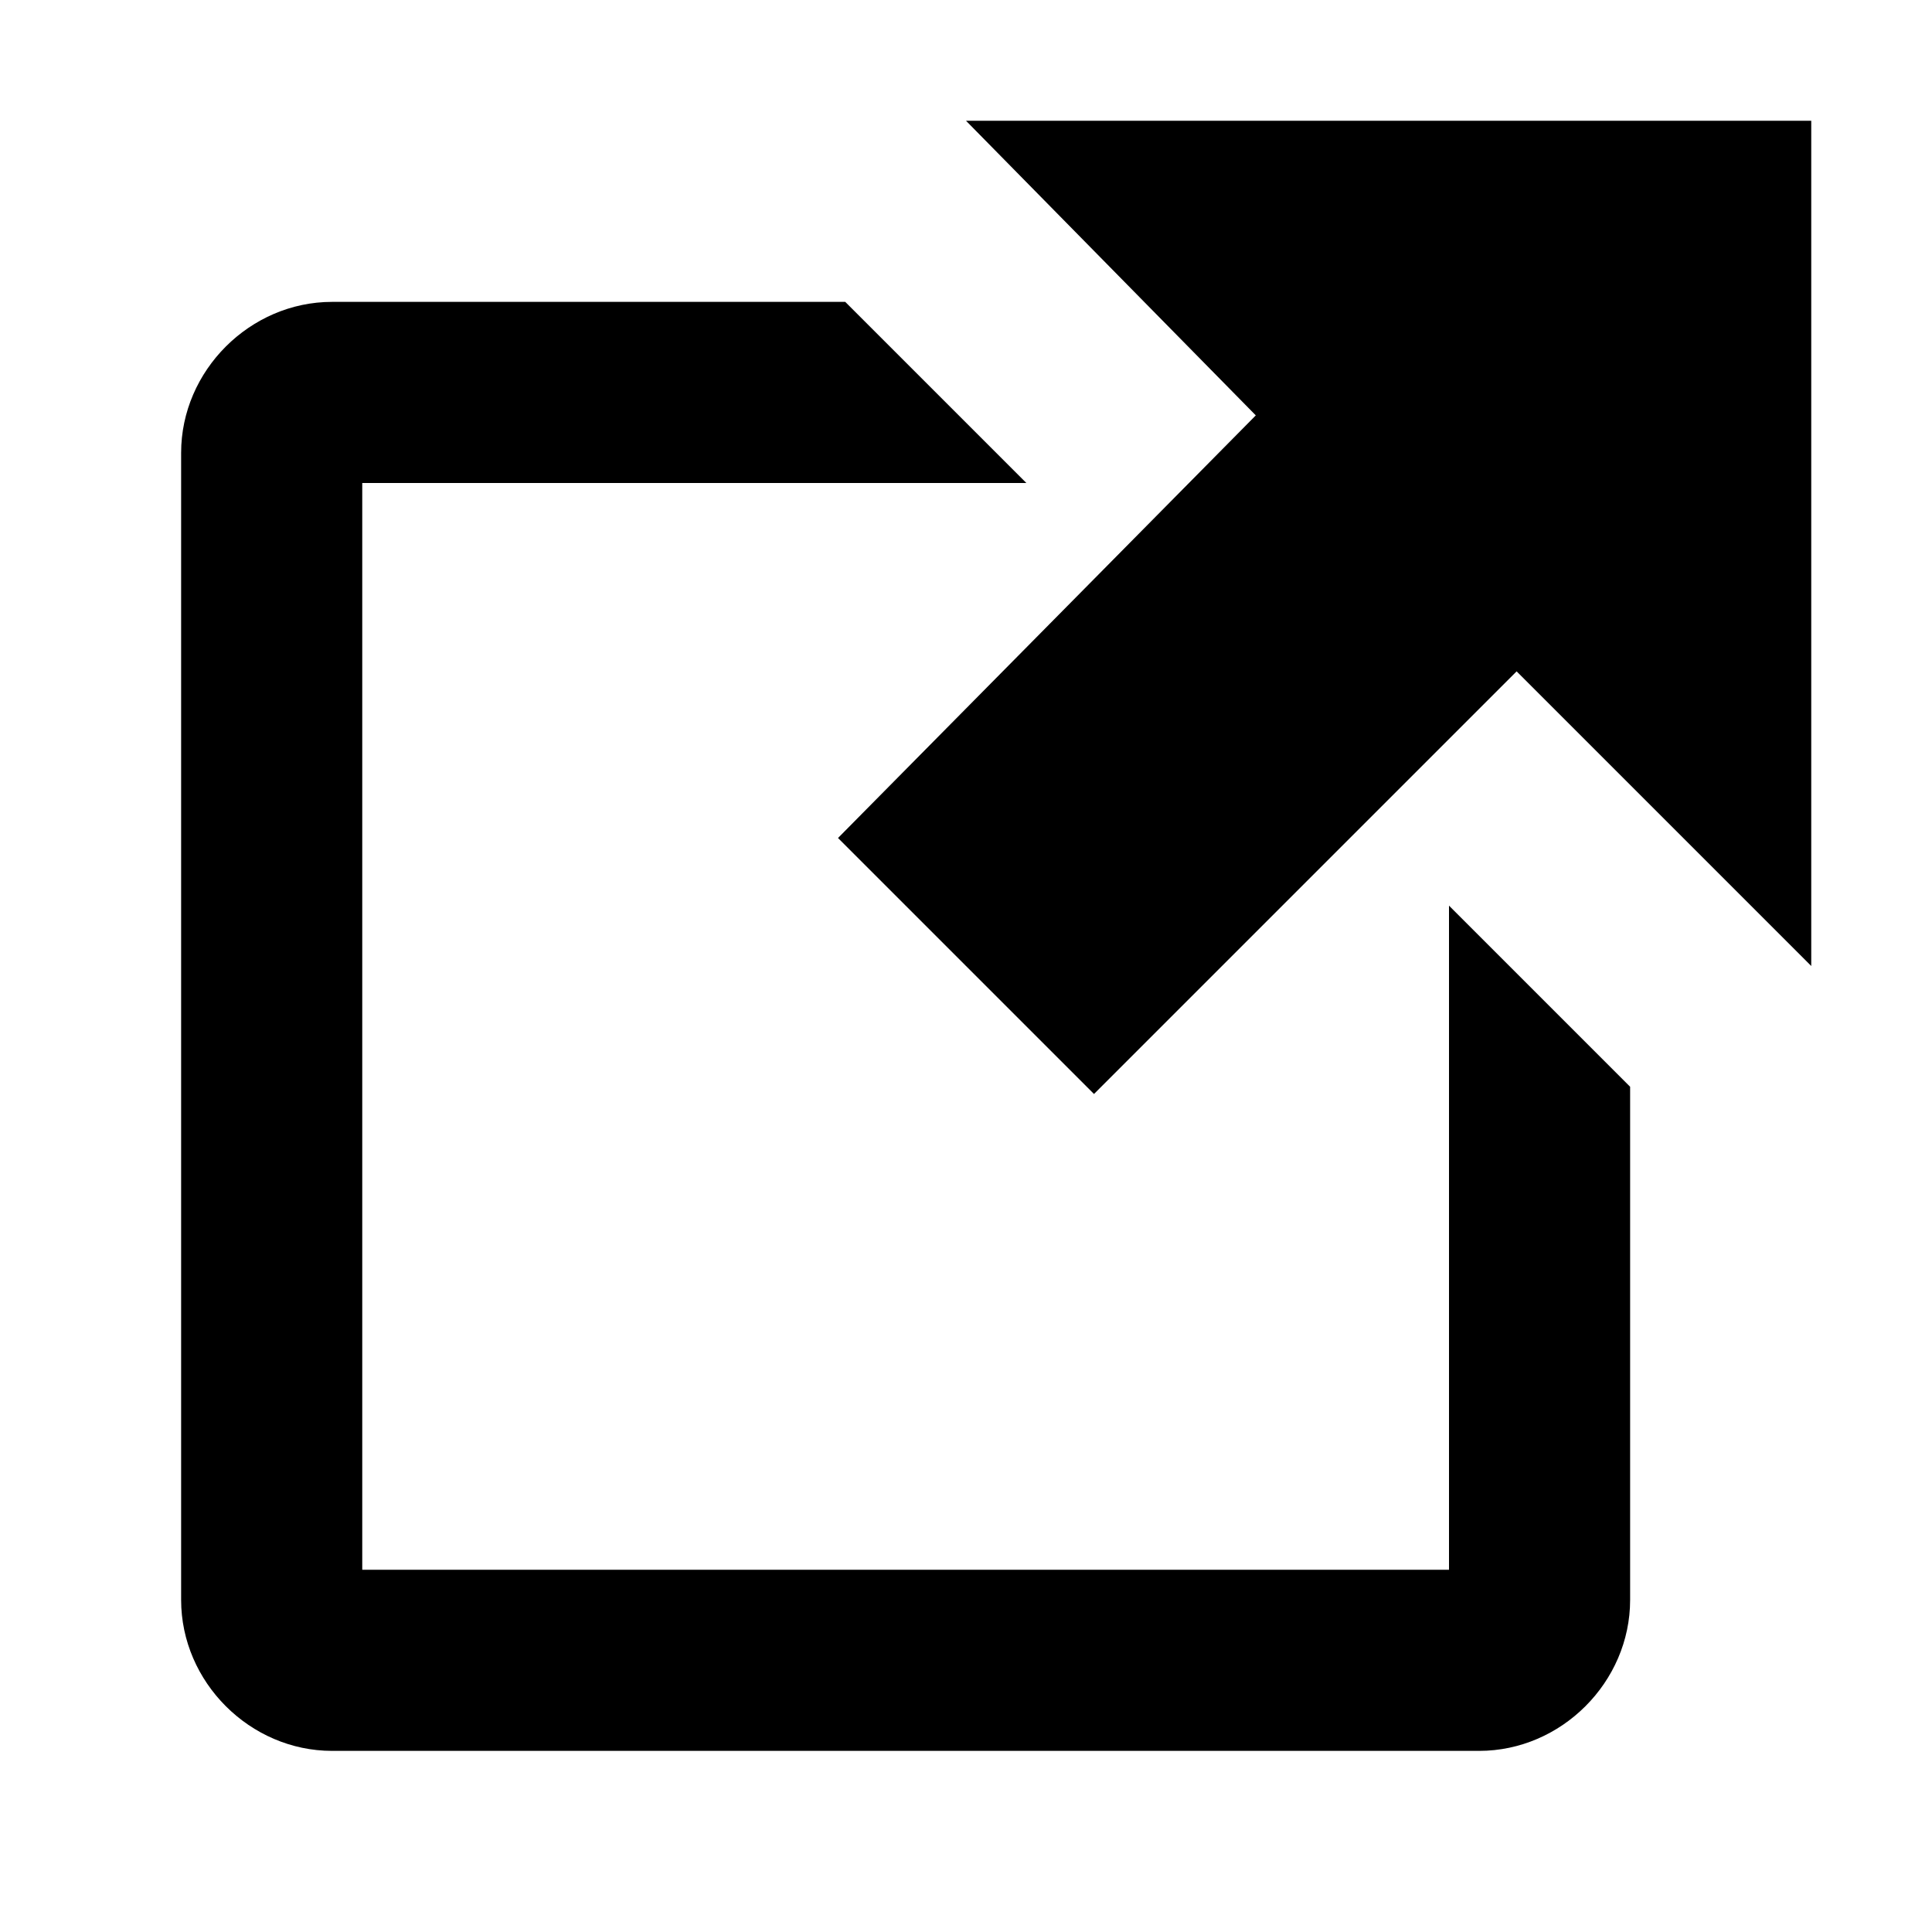 <svg xmlns="http://www.w3.org/2000/svg" viewbox="0 0 16 16" height="16" width="16" version="1.1"><path d="m8 1 2.4 2.44-3.46 3.5 2.12 2.12 3.5-3.5 2.44 2.44v-7zm-5.25 1.5c-0.68 0-1.25 0.57-1.25 1.25v9.5c0 0.68 0.57 1.25 1.25 1.25h9.5c0.68 0 1.25-0.57 1.25-1.25v-4.25l-1.5-1.5v5.5h-9v-9h5.5l-1.5-1.5z"/></svg>
